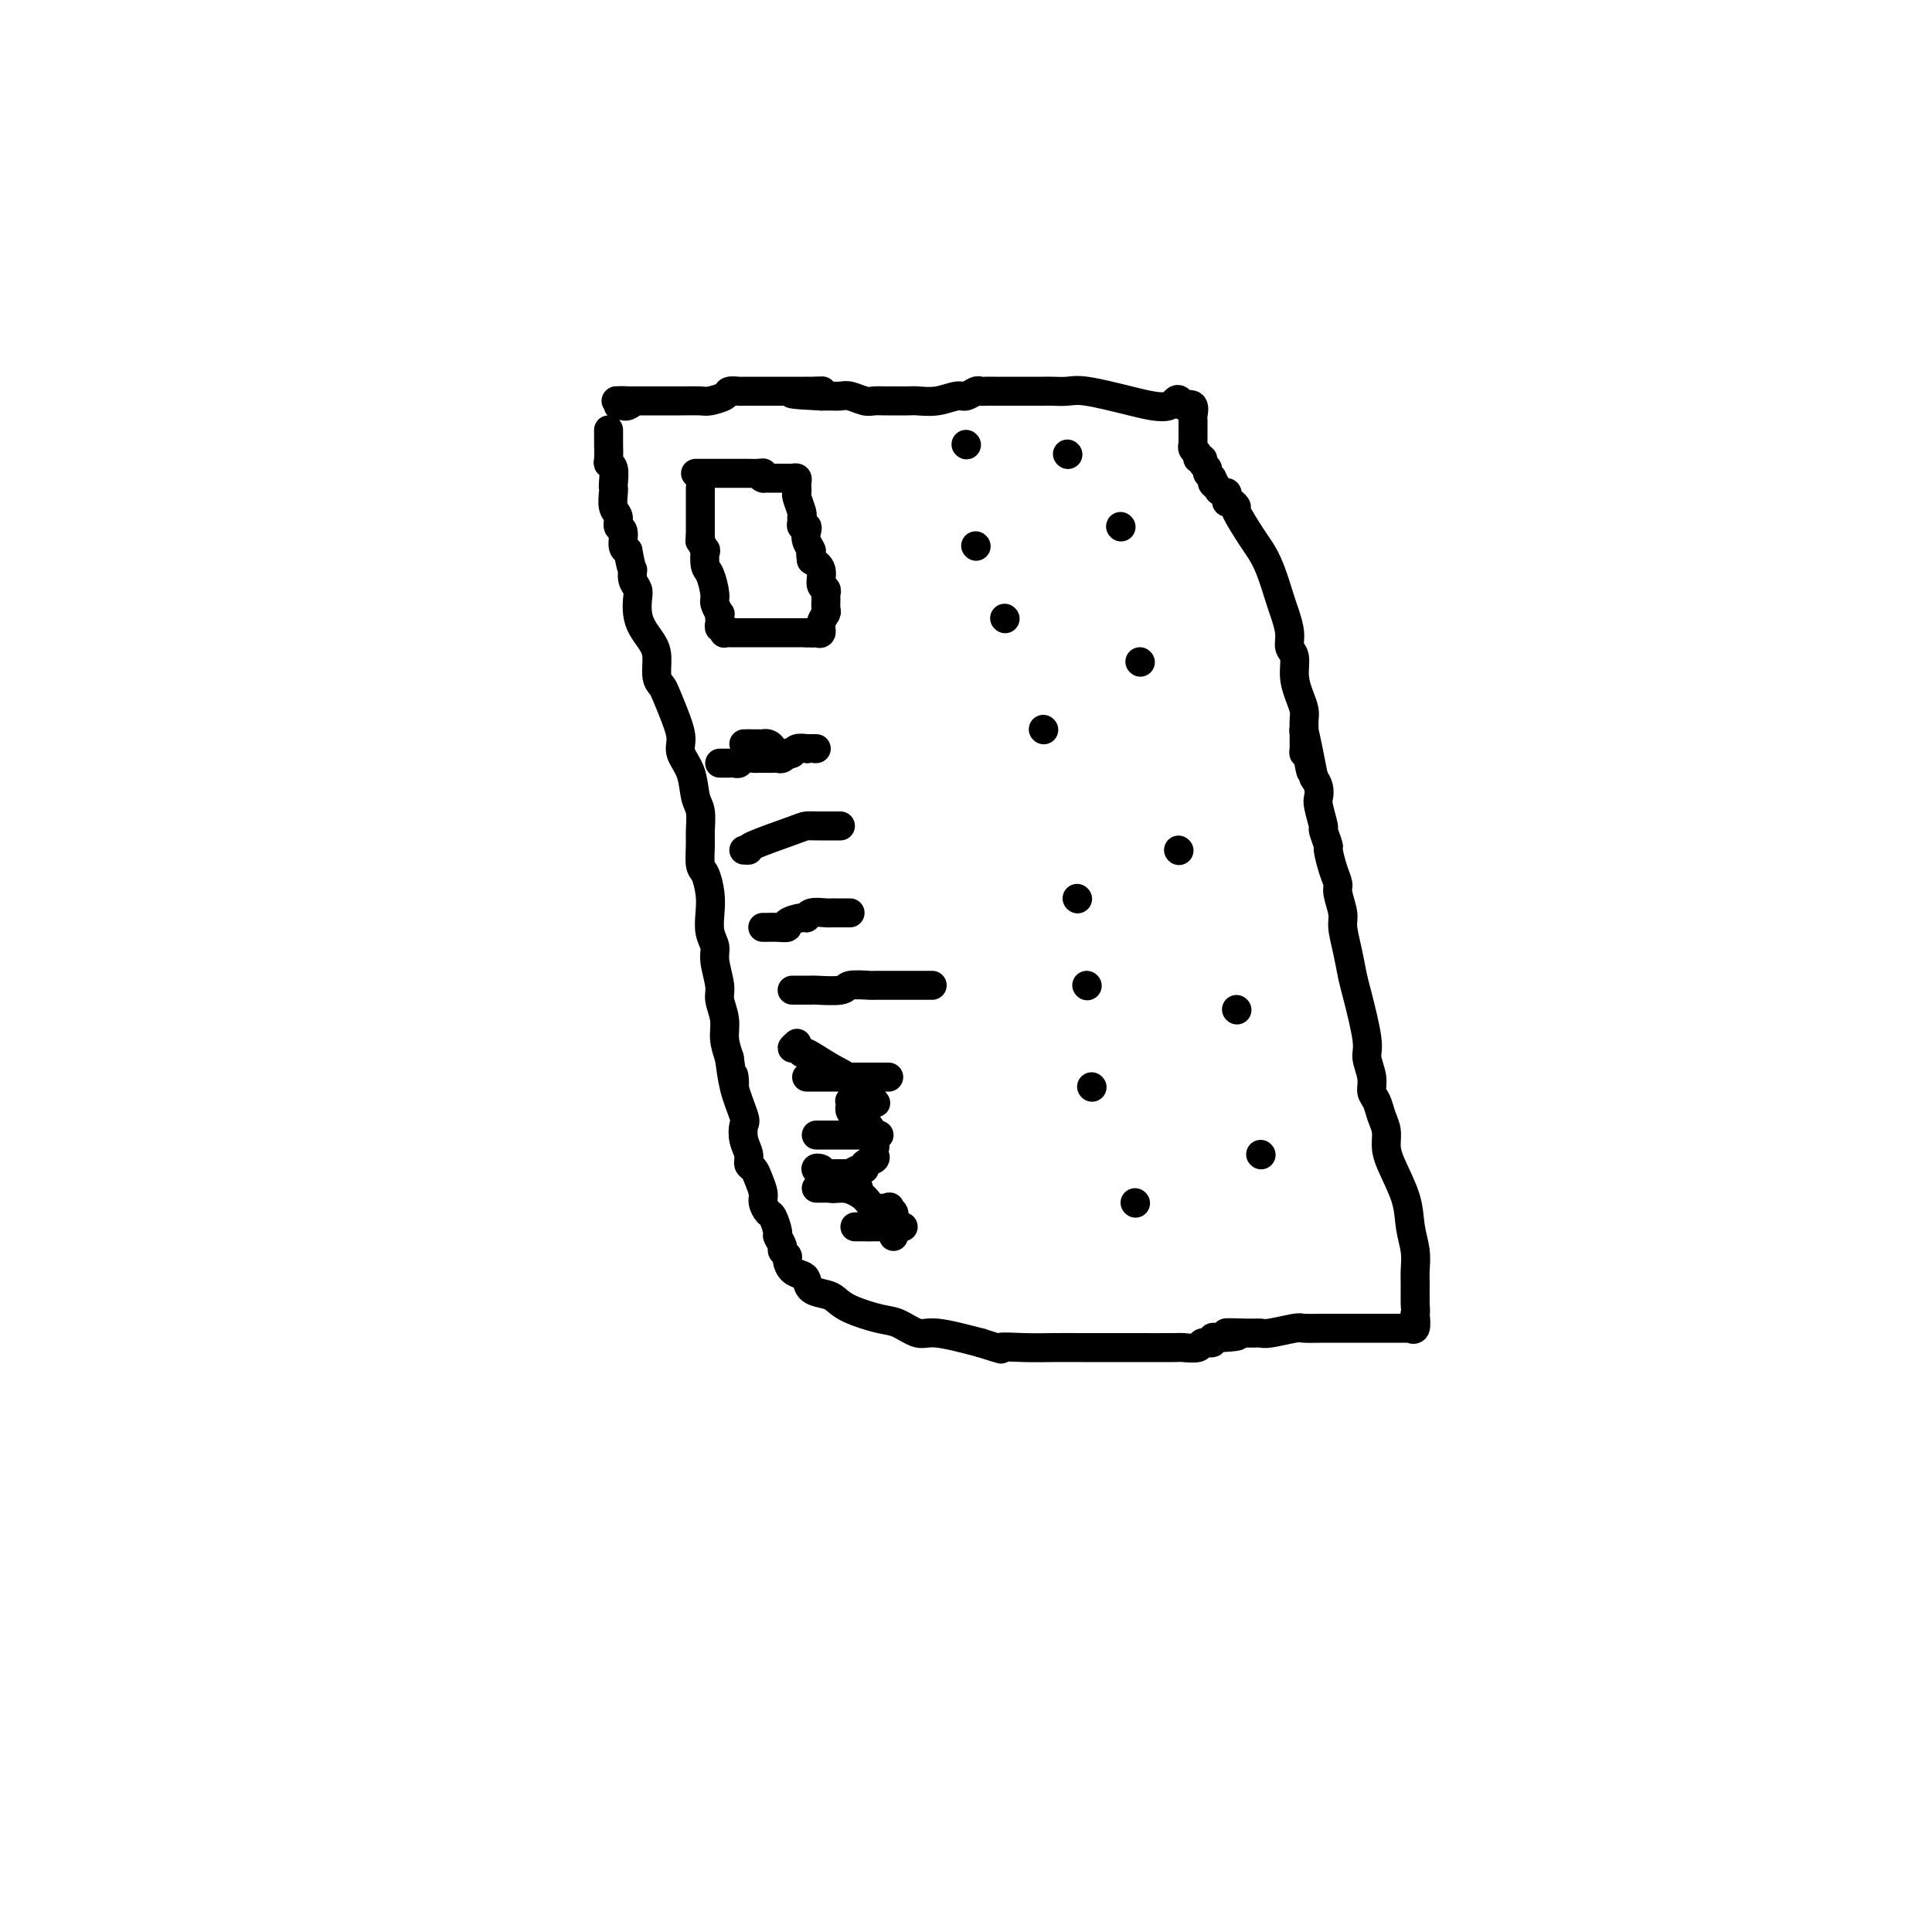 <svg viewBox='0 0 400 400' version='1.1' xmlns='http://www.w3.org/2000/svg' xmlns:xlink='http://www.w3.org/1999/xlink'><g fill='none' stroke='#000000' stroke-width='6' stroke-linecap='round' stroke-linejoin='round'><path d='M126,89c0.002,0.816 0.004,1.631 0,2c-0.004,0.369 -0.015,0.291 0,1c0.015,0.709 0.057,2.204 0,3c-0.057,0.796 -0.211,0.894 0,1c0.211,0.106 0.788,0.220 1,1c0.212,0.780 0.061,2.225 0,3c-0.061,0.775 -0.031,0.880 0,1c0.031,0.120 0.065,0.254 0,1c-0.065,0.746 -0.228,2.105 0,3c0.228,0.895 0.848,1.325 1,2c0.152,0.675 -0.166,1.593 0,2c0.166,0.407 0.814,0.302 1,1c0.186,0.698 -0.090,2.199 0,3c0.090,0.801 0.545,0.900 1,1'/><path d='M130,114c0.861,4.679 1.015,3.875 1,4c-0.015,0.125 -0.198,1.177 0,2c0.198,0.823 0.778,1.417 1,2c0.222,0.583 0.088,1.155 0,2c-0.088,0.845 -0.130,1.963 0,3c0.130,1.037 0.430,1.994 1,3c0.570,1.006 1.409,2.063 2,3c0.591,0.937 0.935,1.755 1,3c0.065,1.245 -0.150,2.917 0,4c0.150,1.083 0.665,1.577 1,2c0.335,0.423 0.489,0.775 1,2c0.511,1.225 1.380,3.322 2,5c0.620,1.678 0.993,2.937 1,4c0.007,1.063 -0.352,1.930 0,3c0.352,1.070 1.415,2.343 2,4c0.585,1.657 0.692,3.698 1,5c0.308,1.302 0.817,1.866 1,3c0.183,1.134 0.039,2.838 0,4c-0.039,1.162 0.028,1.784 0,3c-0.028,1.216 -0.152,3.028 0,4c0.152,0.972 0.581,1.103 1,2c0.419,0.897 0.829,2.559 1,4c0.171,1.441 0.102,2.662 0,4c-0.102,1.338 -0.239,2.794 0,4c0.239,1.206 0.853,2.163 1,3c0.147,0.837 -0.171,1.553 0,3c0.171,1.447 0.833,3.625 1,5c0.167,1.375 -0.161,1.946 0,3c0.161,1.054 0.813,2.592 1,4c0.187,1.408 -0.089,2.688 0,4c0.089,1.312 0.545,2.656 1,4'/><path d='M151,219c1.187,8.766 1.154,5.181 1,4c-0.154,-1.181 -0.430,0.043 0,2c0.430,1.957 1.564,4.647 2,6c0.436,1.353 0.172,1.370 0,2c-0.172,0.630 -0.254,1.872 0,3c0.254,1.128 0.843,2.140 1,3c0.157,0.860 -0.116,1.567 0,2c0.116,0.433 0.623,0.593 1,1c0.377,0.407 0.626,1.063 1,2c0.374,0.937 0.875,2.157 1,3c0.125,0.843 -0.125,1.310 0,2c0.125,0.690 0.626,1.603 1,2c0.374,0.397 0.621,0.277 1,1c0.379,0.723 0.890,2.288 1,3c0.110,0.712 -0.181,0.571 0,1c0.181,0.429 0.835,1.428 1,2c0.165,0.572 -0.159,0.717 0,1c0.159,0.283 0.803,0.705 1,1c0.197,0.295 -0.051,0.464 0,1c0.051,0.536 0.402,1.439 1,2c0.598,0.561 1.445,0.779 2,1c0.555,0.221 0.820,0.443 1,1c0.180,0.557 0.274,1.449 1,2c0.726,0.551 2.083,0.762 3,1c0.917,0.238 1.393,0.502 2,1c0.607,0.498 1.344,1.228 3,2c1.656,0.772 4.231,1.585 6,2c1.769,0.415 2.732,0.431 4,1c1.268,0.569 2.841,1.692 4,2c1.159,0.308 1.902,-0.198 4,0c2.098,0.198 5.549,1.099 9,2'/><path d='M203,278c6.095,1.928 3.831,1.249 4,1c0.169,-0.249 2.771,-0.067 5,0c2.229,0.067 4.087,0.018 6,0c1.913,-0.018 3.883,-0.005 6,0c2.117,0.005 4.382,0.002 6,0c1.618,-0.002 2.589,-0.005 5,0c2.411,0.005 6.261,0.016 8,0c1.739,-0.016 1.365,-0.061 2,0c0.635,0.061 2.278,0.226 3,0c0.722,-0.226 0.523,-0.844 1,-1c0.477,-0.156 1.628,0.150 2,0c0.372,-0.150 -0.037,-0.757 0,-1c0.037,-0.243 0.518,-0.121 1,0'/><path d='M252,277c7.836,-0.382 2.926,-0.838 2,-1c-0.926,-0.162 2.131,-0.029 4,0c1.869,0.029 2.552,-0.045 3,0c0.448,0.045 0.663,0.208 2,0c1.337,-0.208 3.795,-0.788 5,-1c1.205,-0.212 1.158,-0.057 2,0c0.842,0.057 2.575,0.015 4,0c1.425,-0.015 2.543,-0.004 4,0c1.457,0.004 3.254,0.001 4,0c0.746,-0.001 0.441,-0.000 1,0c0.559,0.000 1.982,0.000 3,0c1.018,-0.000 1.631,-0.001 2,0c0.369,0.001 0.495,0.002 1,0c0.505,-0.002 1.389,-0.009 2,0c0.611,0.009 0.947,0.033 1,0c0.053,-0.033 -0.178,-0.124 0,0c0.178,0.124 0.765,0.464 1,0c0.235,-0.464 0.117,-1.732 0,-3'/><path d='M293,272c0.154,-0.710 0.038,-0.986 0,-2c-0.038,-1.014 0.003,-2.768 0,-4c-0.003,-1.232 -0.050,-1.943 0,-3c0.050,-1.057 0.195,-2.460 0,-4c-0.195,-1.540 -0.731,-3.217 -1,-5c-0.269,-1.783 -0.271,-3.674 -1,-6c-0.729,-2.326 -2.184,-5.088 -3,-7c-0.816,-1.912 -0.993,-2.973 -1,-4c-0.007,-1.027 0.157,-2.020 0,-3c-0.157,-0.980 -0.635,-1.946 -1,-3c-0.365,-1.054 -0.618,-2.194 -1,-3c-0.382,-0.806 -0.894,-1.276 -1,-2c-0.106,-0.724 0.193,-1.700 0,-3c-0.193,-1.300 -0.877,-2.923 -1,-4c-0.123,-1.077 0.317,-1.608 0,-4c-0.317,-2.392 -1.390,-6.645 -2,-9c-0.610,-2.355 -0.756,-2.813 -1,-4c-0.244,-1.187 -0.587,-3.105 -1,-5c-0.413,-1.895 -0.898,-3.769 -1,-5c-0.102,-1.231 0.179,-1.819 0,-3c-0.179,-1.181 -0.817,-2.954 -1,-4c-0.183,-1.046 0.091,-1.363 0,-2c-0.091,-0.637 -0.545,-1.593 -1,-3c-0.455,-1.407 -0.910,-3.266 -1,-4c-0.090,-0.734 0.186,-0.342 0,-1c-0.186,-0.658 -0.834,-2.364 -1,-3c-0.166,-0.636 0.149,-0.201 0,-1c-0.149,-0.799 -0.762,-2.833 -1,-4c-0.238,-1.167 -0.103,-1.468 0,-2c0.103,-0.532 0.172,-1.295 0,-2c-0.172,-0.705 -0.586,-1.353 -1,-2'/><path d='M272,161c-3.491,-17.803 -1.720,-6.812 -1,-3c0.720,3.812 0.389,0.445 0,-1c-0.389,-1.445 -0.836,-0.967 -1,-1c-0.164,-0.033 -0.044,-0.575 0,-1c0.044,-0.425 0.013,-0.732 0,-1c-0.013,-0.268 -0.006,-0.497 0,-1c0.006,-0.503 0.012,-1.281 0,-2c-0.012,-0.719 -0.041,-1.379 0,-2c0.041,-0.621 0.150,-1.201 0,-2c-0.150,-0.799 -0.561,-1.815 -1,-3c-0.439,-1.185 -0.905,-2.537 -1,-4c-0.095,-1.463 0.183,-3.035 0,-4c-0.183,-0.965 -0.825,-1.321 -1,-2c-0.175,-0.679 0.119,-1.680 0,-3c-0.119,-1.320 -0.649,-2.959 -1,-4c-0.351,-1.041 -0.522,-1.484 -1,-3c-0.478,-1.516 -1.262,-4.104 -2,-6c-0.738,-1.896 -1.430,-3.101 -2,-4c-0.570,-0.899 -1.018,-1.494 -2,-3c-0.982,-1.506 -2.498,-3.923 -3,-5c-0.502,-1.077 0.010,-0.814 0,-1c-0.010,-0.186 -0.542,-0.820 -1,-1c-0.458,-0.180 -0.844,0.093 -1,0c-0.156,-0.093 -0.083,-0.551 0,-1c0.083,-0.449 0.176,-0.890 0,-1c-0.176,-0.110 -0.622,0.111 -1,0c-0.378,-0.111 -0.689,-0.556 -1,-1'/><path d='M252,101c-2.183,-4.035 -0.642,-1.123 0,0c0.642,1.123 0.383,0.455 0,0c-0.383,-0.455 -0.891,-0.699 -1,-1c-0.109,-0.301 0.182,-0.659 0,-1c-0.182,-0.341 -0.837,-0.665 -1,-1c-0.163,-0.335 0.168,-0.681 0,-1c-0.168,-0.319 -0.833,-0.610 -1,-1c-0.167,-0.390 0.166,-0.879 0,-1c-0.166,-0.121 -0.829,0.126 -1,0c-0.171,-0.126 0.150,-0.625 0,-1c-0.150,-0.375 -0.772,-0.625 -1,-1c-0.228,-0.375 -0.061,-0.875 0,-1c0.061,-0.125 0.016,0.126 0,0c-0.016,-0.126 -0.004,-0.629 0,-1c0.004,-0.371 0.001,-0.609 0,-1c-0.001,-0.391 0.001,-0.935 0,-1c-0.001,-0.065 -0.006,0.350 0,0c0.006,-0.350 0.022,-1.465 0,-2c-0.022,-0.535 -0.083,-0.490 0,-1c0.083,-0.510 0.309,-1.574 0,-2c-0.309,-0.426 -1.155,-0.213 -2,0'/><path d='M245,84c-1.409,-2.602 -1.431,-0.606 -3,0c-1.569,0.606 -4.684,-0.177 -8,-1c-3.316,-0.823 -6.833,-1.685 -9,-2c-2.167,-0.315 -2.986,-0.085 -4,0c-1.014,0.085 -2.224,0.023 -3,0c-0.776,-0.023 -1.119,-0.006 -2,0c-0.881,0.006 -2.301,0.002 -3,0c-0.699,-0.002 -0.677,-0.001 -1,0c-0.323,0.001 -0.990,0.000 -2,0c-1.010,-0.000 -2.364,-0.001 -3,0c-0.636,0.001 -0.555,0.004 -1,0c-0.445,-0.004 -1.416,-0.016 -2,0c-0.584,0.016 -0.781,0.061 -1,0c-0.219,-0.061 -0.461,-0.226 -1,0c-0.539,0.226 -1.376,0.845 -2,1c-0.624,0.155 -1.034,-0.155 -2,0c-0.966,0.155 -2.486,0.773 -4,1c-1.514,0.227 -3.021,0.061 -4,0c-0.979,-0.061 -1.431,-0.017 -2,0c-0.569,0.017 -1.253,0.005 -2,0c-0.747,-0.005 -1.555,-0.005 -2,0c-0.445,0.005 -0.528,0.015 -1,0c-0.472,-0.015 -1.335,-0.057 -2,0c-0.665,0.057 -1.134,0.211 -2,0c-0.866,-0.211 -2.130,-0.789 -3,-1c-0.870,-0.211 -1.347,-0.057 -2,0c-0.653,0.057 -1.484,0.015 -2,0c-0.516,-0.015 -0.719,-0.004 -1,0c-0.281,0.004 -0.641,0.002 -1,0'/><path d='M170,82c-11.787,-0.536 -3.753,-0.876 -1,-1c2.753,-0.124 0.227,-0.033 -1,0c-1.227,0.033 -1.155,0.009 -1,0c0.155,-0.009 0.393,-0.002 0,0c-0.393,0.002 -1.419,0.001 -2,0c-0.581,-0.001 -0.719,-0.000 -1,0c-0.281,0.000 -0.706,0.000 -1,0c-0.294,-0.000 -0.455,-0.000 -1,0c-0.545,0.000 -1.472,0.000 -2,0c-0.528,-0.000 -0.656,-0.000 -1,0c-0.344,0.000 -0.903,0.000 -1,0c-0.097,-0.000 0.268,-0.001 0,0c-0.268,0.001 -1.169,0.003 -2,0c-0.831,-0.003 -1.592,-0.011 -2,0c-0.408,0.011 -0.464,0.041 -1,0c-0.536,-0.041 -1.551,-0.155 -2,0c-0.449,0.155 -0.331,0.577 -1,1c-0.669,0.423 -2.125,0.845 -3,1c-0.875,0.155 -1.169,0.041 -2,0c-0.831,-0.041 -2.198,-0.011 -4,0c-1.802,0.011 -4.037,0.003 -5,0c-0.963,-0.003 -0.653,-0.001 -1,0c-0.347,0.001 -1.351,0.000 -2,0c-0.649,-0.000 -0.944,-0.000 -1,0c-0.056,0.000 0.127,0.000 0,0c-0.127,-0.000 -0.563,-0.000 -1,0'/><path d='M131,83c-6.272,0.094 -2.451,-0.171 -1,0c1.451,0.171 0.533,0.778 0,1c-0.533,0.222 -0.682,0.060 -1,0c-0.318,-0.060 -0.805,-0.017 -1,0c-0.195,0.017 -0.097,0.009 0,0'/><path d='M145,101c0.000,0.331 0.000,0.663 0,1c0.000,0.337 0.000,0.681 0,1c0.000,0.319 0.000,0.614 0,1c0.000,0.386 0.000,0.862 0,1c0.000,0.138 0.000,-0.062 0,0c0.000,0.062 0.000,0.388 0,1c0.000,0.612 0.000,1.511 0,2c0.000,0.489 0.000,0.568 0,1c0.000,0.432 0.000,1.216 0,2'/><path d='M145,111c-0.060,1.640 -0.210,0.741 0,1c0.210,0.259 0.778,1.677 1,2c0.222,0.323 0.097,-0.448 0,0c-0.097,0.448 -0.166,2.114 0,3c0.166,0.886 0.566,0.993 1,2c0.434,1.007 0.901,2.914 1,4c0.099,1.086 -0.169,1.351 0,2c0.169,0.649 0.776,1.680 1,2c0.224,0.320 0.064,-0.073 0,0c-0.064,0.073 -0.031,0.612 0,1c0.031,0.388 0.060,0.626 0,1c-0.060,0.374 -0.209,0.885 0,1c0.209,0.115 0.776,-0.165 1,0c0.224,0.165 0.104,0.776 0,1c-0.104,0.224 -0.194,0.060 0,0c0.194,-0.060 0.670,-0.016 1,0c0.330,0.016 0.514,0.004 1,0c0.486,-0.004 1.274,-0.001 2,0c0.726,0.001 1.388,0.000 2,0c0.612,-0.000 1.172,-0.000 2,0c0.828,0.000 1.923,0.000 3,0c1.077,-0.000 2.136,-0.000 3,0c0.864,0.000 1.533,0.000 2,0c0.467,-0.000 0.734,-0.000 1,0'/><path d='M167,131c2.736,0.153 0.574,0.035 0,0c-0.574,-0.035 0.438,0.012 1,0c0.562,-0.012 0.672,-0.082 1,0c0.328,0.082 0.873,0.316 1,0c0.127,-0.316 -0.162,-1.184 0,-2c0.162,-0.816 0.777,-1.581 1,-2c0.223,-0.419 0.056,-0.492 0,-1c-0.056,-0.508 0.001,-1.452 0,-2c-0.001,-0.548 -0.058,-0.699 0,-1c0.058,-0.301 0.232,-0.751 0,-1c-0.232,-0.249 -0.870,-0.298 -1,-1c-0.130,-0.702 0.249,-2.058 0,-3c-0.249,-0.942 -1.124,-1.471 -2,-2'/><path d='M168,116c-0.405,-2.061 0.084,-1.714 0,-2c-0.084,-0.286 -0.740,-1.204 -1,-2c-0.260,-0.796 -0.122,-1.471 0,-2c0.122,-0.529 0.230,-0.913 0,-1c-0.230,-0.087 -0.797,0.124 -1,0c-0.203,-0.124 -0.040,-0.582 0,-1c0.040,-0.418 -0.042,-0.795 0,-1c0.042,-0.205 0.207,-0.236 0,-1c-0.207,-0.764 -0.788,-2.260 -1,-3c-0.212,-0.740 -0.056,-0.724 0,-1c0.056,-0.276 0.012,-0.845 0,-1c-0.012,-0.155 0.007,0.102 0,0c-0.007,-0.102 -0.039,-0.563 0,-1c0.039,-0.437 0.151,-0.849 0,-1c-0.151,-0.151 -0.565,-0.040 -1,0c-0.435,0.040 -0.890,0.011 -1,0c-0.110,-0.011 0.125,-0.003 0,0c-0.125,0.003 -0.611,0.001 -1,0c-0.389,-0.001 -0.682,-0.000 -1,0c-0.318,0.000 -0.663,0.000 -1,0c-0.337,-0.000 -0.668,-0.000 -1,0c-0.332,0.000 -0.666,0.000 -1,0'/><path d='M158,99c-1.052,-0.381 -0.183,-0.834 0,-1c0.183,-0.166 -0.320,-0.044 -1,0c-0.680,0.044 -1.538,0.012 -2,0c-0.462,-0.012 -0.529,-0.003 -1,0c-0.471,0.003 -1.346,0.001 -2,0c-0.654,-0.001 -1.088,-0.000 -2,0c-0.912,0.000 -2.300,0.000 -3,0c-0.700,-0.000 -0.710,-0.000 -1,0c-0.290,0.000 -0.861,0.000 -1,0c-0.139,-0.000 0.155,-0.000 0,0c-0.155,0.000 -0.759,0.000 -1,0c-0.241,-0.000 -0.121,-0.000 0,0'/><path d='M154,154c0.000,0.000 1.000,0.000 1,0'/><path d='M155,154c0.257,0.001 0.398,0.003 1,0c0.602,-0.003 1.663,-0.011 2,0c0.337,0.011 -0.051,0.041 0,0c0.051,-0.041 0.539,-0.155 1,0c0.461,0.155 0.894,0.577 1,1c0.106,0.423 -0.116,0.845 0,1c0.116,0.155 0.570,0.042 1,0c0.430,-0.042 0.837,-0.012 1,0c0.163,0.012 0.081,0.006 0,0'/><path d='M154,176c0.532,0.030 1.063,0.061 1,0c-0.063,-0.061 -0.722,-0.212 1,-1c1.722,-0.788 5.823,-2.211 8,-3c2.177,-0.789 2.430,-0.943 3,-1c0.570,-0.057 1.459,-0.015 2,0c0.541,0.015 0.736,0.004 1,0c0.264,-0.004 0.596,-0.001 1,0c0.404,0.001 0.879,0.000 1,0c0.121,-0.000 -0.112,-0.000 0,0c0.112,0.000 0.569,0.000 1,0c0.431,-0.000 0.838,-0.000 1,0c0.162,0.000 0.081,0.000 0,0'/><path d='M149,158c0.333,-0.002 0.665,-0.004 1,0c0.335,0.004 0.671,0.015 1,0c0.329,-0.015 0.651,-0.057 1,0c0.349,0.057 0.723,0.211 1,0c0.277,-0.211 0.455,-0.789 1,-1c0.545,-0.211 1.455,-0.057 2,0c0.545,0.057 0.723,0.015 1,0c0.277,-0.015 0.651,-0.003 1,0c0.349,0.003 0.672,-0.003 1,0c0.328,0.003 0.661,0.015 1,0c0.339,-0.015 0.682,-0.055 1,0c0.318,0.055 0.609,0.207 1,0c0.391,-0.207 0.883,-0.773 1,-1c0.117,-0.227 -0.141,-0.113 0,0c0.141,0.113 0.682,0.226 1,0c0.318,-0.226 0.415,-0.793 1,-1c0.585,-0.207 1.660,-0.056 2,0c0.340,0.056 -0.053,0.015 0,0c0.053,-0.015 0.553,-0.004 1,0c0.447,0.004 0.842,0.001 1,0c0.158,-0.001 0.079,-0.001 0,0'/><path d='M158,192c-0.070,-0.002 -0.141,-0.003 0,0c0.141,0.003 0.493,0.011 1,0c0.507,-0.011 1.169,-0.040 2,0c0.831,0.040 1.831,0.151 2,0c0.169,-0.151 -0.494,-0.562 0,-1c0.494,-0.438 2.146,-0.902 3,-1c0.854,-0.098 0.910,0.170 1,0c0.090,-0.170 0.213,-0.778 1,-1c0.787,-0.222 2.239,-0.060 3,0c0.761,0.060 0.831,0.016 1,0c0.169,-0.016 0.437,-0.004 1,0c0.563,0.004 1.421,0.001 2,0c0.579,-0.001 0.880,-0.000 1,0c0.120,0.000 0.060,0.000 0,0'/><path d='M164,205c0.611,-0.002 1.221,-0.004 2,0c0.779,0.004 1.726,0.015 2,0c0.274,-0.015 -0.124,-0.057 1,0c1.124,0.057 3.771,0.211 5,0c1.229,-0.211 1.040,-0.789 2,-1c0.960,-0.211 3.068,-0.057 4,0c0.932,0.057 0.686,0.015 1,0c0.314,-0.015 1.187,-0.004 2,0c0.813,0.004 1.566,0.001 2,0c0.434,-0.001 0.550,-0.000 1,0c0.450,0.000 1.235,0.000 2,0c0.765,-0.000 1.512,-0.000 2,0c0.488,0.000 0.719,0.000 1,0c0.281,-0.000 0.614,-0.000 1,0c0.386,0.000 0.825,0.000 1,0c0.175,-0.000 0.088,-0.000 0,0'/><path d='M167,223c0.365,0.000 0.730,0.000 1,0c0.270,0.000 0.444,0.000 1,0c0.556,-0.000 1.493,-0.000 2,0c0.507,0.000 0.584,0.000 1,0c0.416,-0.000 1.172,0.000 2,0c0.828,-0.000 1.727,-0.000 2,0c0.273,0.000 -0.082,0.000 0,0c0.082,0.000 0.599,0.000 1,0c0.401,-0.000 0.685,0.000 1,0c0.315,0.000 0.661,0.000 1,0c0.339,0.000 0.669,0.000 1,0'/><path d='M180,223c2.251,0.000 1.377,0.000 1,0c-0.377,-0.000 -0.259,-0.000 0,0c0.259,0.000 0.657,0.000 1,0c0.343,-0.000 0.631,0.000 1,0c0.369,-0.000 0.820,-0.000 1,0c0.180,0.000 0.090,0.000 0,0'/><path d='M169,246c0.333,0.000 0.665,0.000 1,0c0.335,0.000 0.672,0.000 1,0c0.328,0.000 0.648,0.000 1,0c0.352,-0.000 0.738,0.000 1,0c0.262,0.000 0.400,0.000 1,0c0.600,0.000 1.662,0.000 2,0c0.338,0.000 -0.046,0.000 0,0c0.046,0.000 0.523,0.000 1,0'/><path d='M177,246c1.333,0.000 0.667,0.000 0,0'/><path d='M177,254c0.333,0.000 0.667,0.000 1,0c0.333,0.000 0.667,0.000 1,0c0.333,0.000 0.667,0.000 1,0'/><path d='M180,254c0.703,0.000 0.962,-0.000 1,0c0.038,0.000 -0.144,0.000 0,0c0.144,-0.000 0.616,0.000 1,0c0.384,0.000 0.681,-0.000 1,0c0.319,0.000 0.660,0.000 1,0c0.340,-0.000 0.679,0.000 1,0c0.321,0.000 0.625,-0.000 1,0c0.375,0.000 0.821,0.000 1,0c0.179,-0.000 0.089,0.000 0,0'/><path d='M169,235c0.706,0.000 1.411,0.000 2,0c0.589,0.000 1.060,0.000 2,0c0.940,0.000 2.347,0.000 3,0c0.653,0.000 0.552,-0.000 1,0c0.448,0.000 1.444,0.000 2,0c0.556,0.000 0.671,0.000 1,0c0.329,-0.000 0.872,0.000 1,0c0.128,0.000 -0.158,-0.000 0,0c0.158,0.000 0.759,0.000 1,0c0.241,0.000 0.120,0.000 0,0'/><path d='M235,249c0.000,0.000 0.100,0.100 0.1,0.1'/><path d='M226,225c0.000,0.000 0.100,0.100 0.1,0.1'/><path d='M225,204c0.000,0.000 0.100,0.100 0.1,0.1'/><path d='M223,186c0.000,0.000 0.100,0.100 0.1,0.1'/><path d='M216,151c0.000,0.000 0.100,0.100 0.1,0.1'/><path d='M202,113c0.000,0.000 0.100,0.100 0.1,0.1'/><path d='M261,239c0.000,0.000 0.100,0.100 0.1,0.1'/><path d='M256,209c0.000,0.000 0.100,0.100 0.1,0.1'/><path d='M244,176c0.000,0.000 0.100,0.100 0.1,0.1'/><path d='M236,137c0.000,0.000 0.100,0.100 0.1,0.1'/><path d='M232,109c0.000,0.000 0.100,0.100 0.1,0.1'/><path d='M221,94c0.000,0.000 0.100,0.100 0.1,0.1'/><path d='M200,92c0.000,0.000 0.100,0.100 0.1,0.1'/><path d='M208,128c0.000,0.000 0.100,0.100 0.1,0.1'/><path d='M185,256c0.001,-0.477 0.001,-0.954 0,-1c-0.001,-0.046 -0.005,0.338 0,0c0.005,-0.338 0.018,-1.397 0,-2c-0.018,-0.603 -0.068,-0.749 0,-1c0.068,-0.251 0.252,-0.609 0,-1c-0.252,-0.391 -0.941,-0.817 -1,-1c-0.059,-0.183 0.513,-0.124 0,0c-0.513,0.124 -2.112,0.314 -3,0c-0.888,-0.314 -1.064,-1.131 -2,-2c-0.936,-0.869 -2.632,-1.790 -4,-2c-1.368,-0.210 -2.407,0.290 -3,0c-0.593,-0.290 -0.741,-1.368 -1,-2c-0.259,-0.632 -0.630,-0.816 -1,-1'/><path d='M170,243c-2.153,-1.370 -0.536,-1.295 0,-1c0.536,0.295 -0.008,0.811 0,1c0.008,0.189 0.567,0.050 1,0c0.433,-0.050 0.741,-0.012 1,0c0.259,0.012 0.468,-0.001 1,0c0.532,0.001 1.387,0.015 2,0c0.613,-0.015 0.985,-0.060 1,0c0.015,0.060 -0.328,0.223 0,0c0.328,-0.223 1.328,-0.833 2,-1c0.672,-0.167 1.017,0.109 1,0c-0.017,-0.109 -0.397,-0.604 0,-1c0.397,-0.396 1.570,-0.694 2,-1c0.430,-0.306 0.116,-0.621 0,-1c-0.116,-0.379 -0.033,-0.823 0,-1c0.033,-0.177 0.017,-0.089 0,0'/><path d='M181,238c0.308,-0.860 0.077,-1.012 0,-1c-0.077,0.012 0.001,0.186 0,0c-0.001,-0.186 -0.081,-0.732 0,-1c0.081,-0.268 0.323,-0.257 0,-1c-0.323,-0.743 -1.211,-2.241 -2,-3c-0.789,-0.759 -1.480,-0.778 -2,-1c-0.520,-0.222 -0.868,-0.648 -1,-1c-0.132,-0.352 -0.047,-0.630 0,-1c0.047,-0.370 0.058,-0.831 0,-1c-0.058,-0.169 -0.183,-0.045 0,0c0.183,0.045 0.675,0.011 1,0c0.325,-0.011 0.482,0.000 1,0c0.518,-0.000 1.395,-0.013 2,0c0.605,0.013 0.936,0.052 1,0c0.064,-0.052 -0.141,-0.193 0,0c0.141,0.193 0.627,0.722 0,0c-0.627,-0.722 -2.367,-2.695 -4,-4c-1.633,-1.305 -3.160,-1.943 -5,-3c-1.840,-1.057 -3.993,-2.535 -5,-3c-1.007,-0.465 -0.868,0.081 -1,0c-0.132,-0.081 -0.536,-0.791 -1,-1c-0.464,-0.209 -0.990,0.083 -1,0c-0.010,-0.083 0.495,-0.542 1,-1'/></g>
</svg>